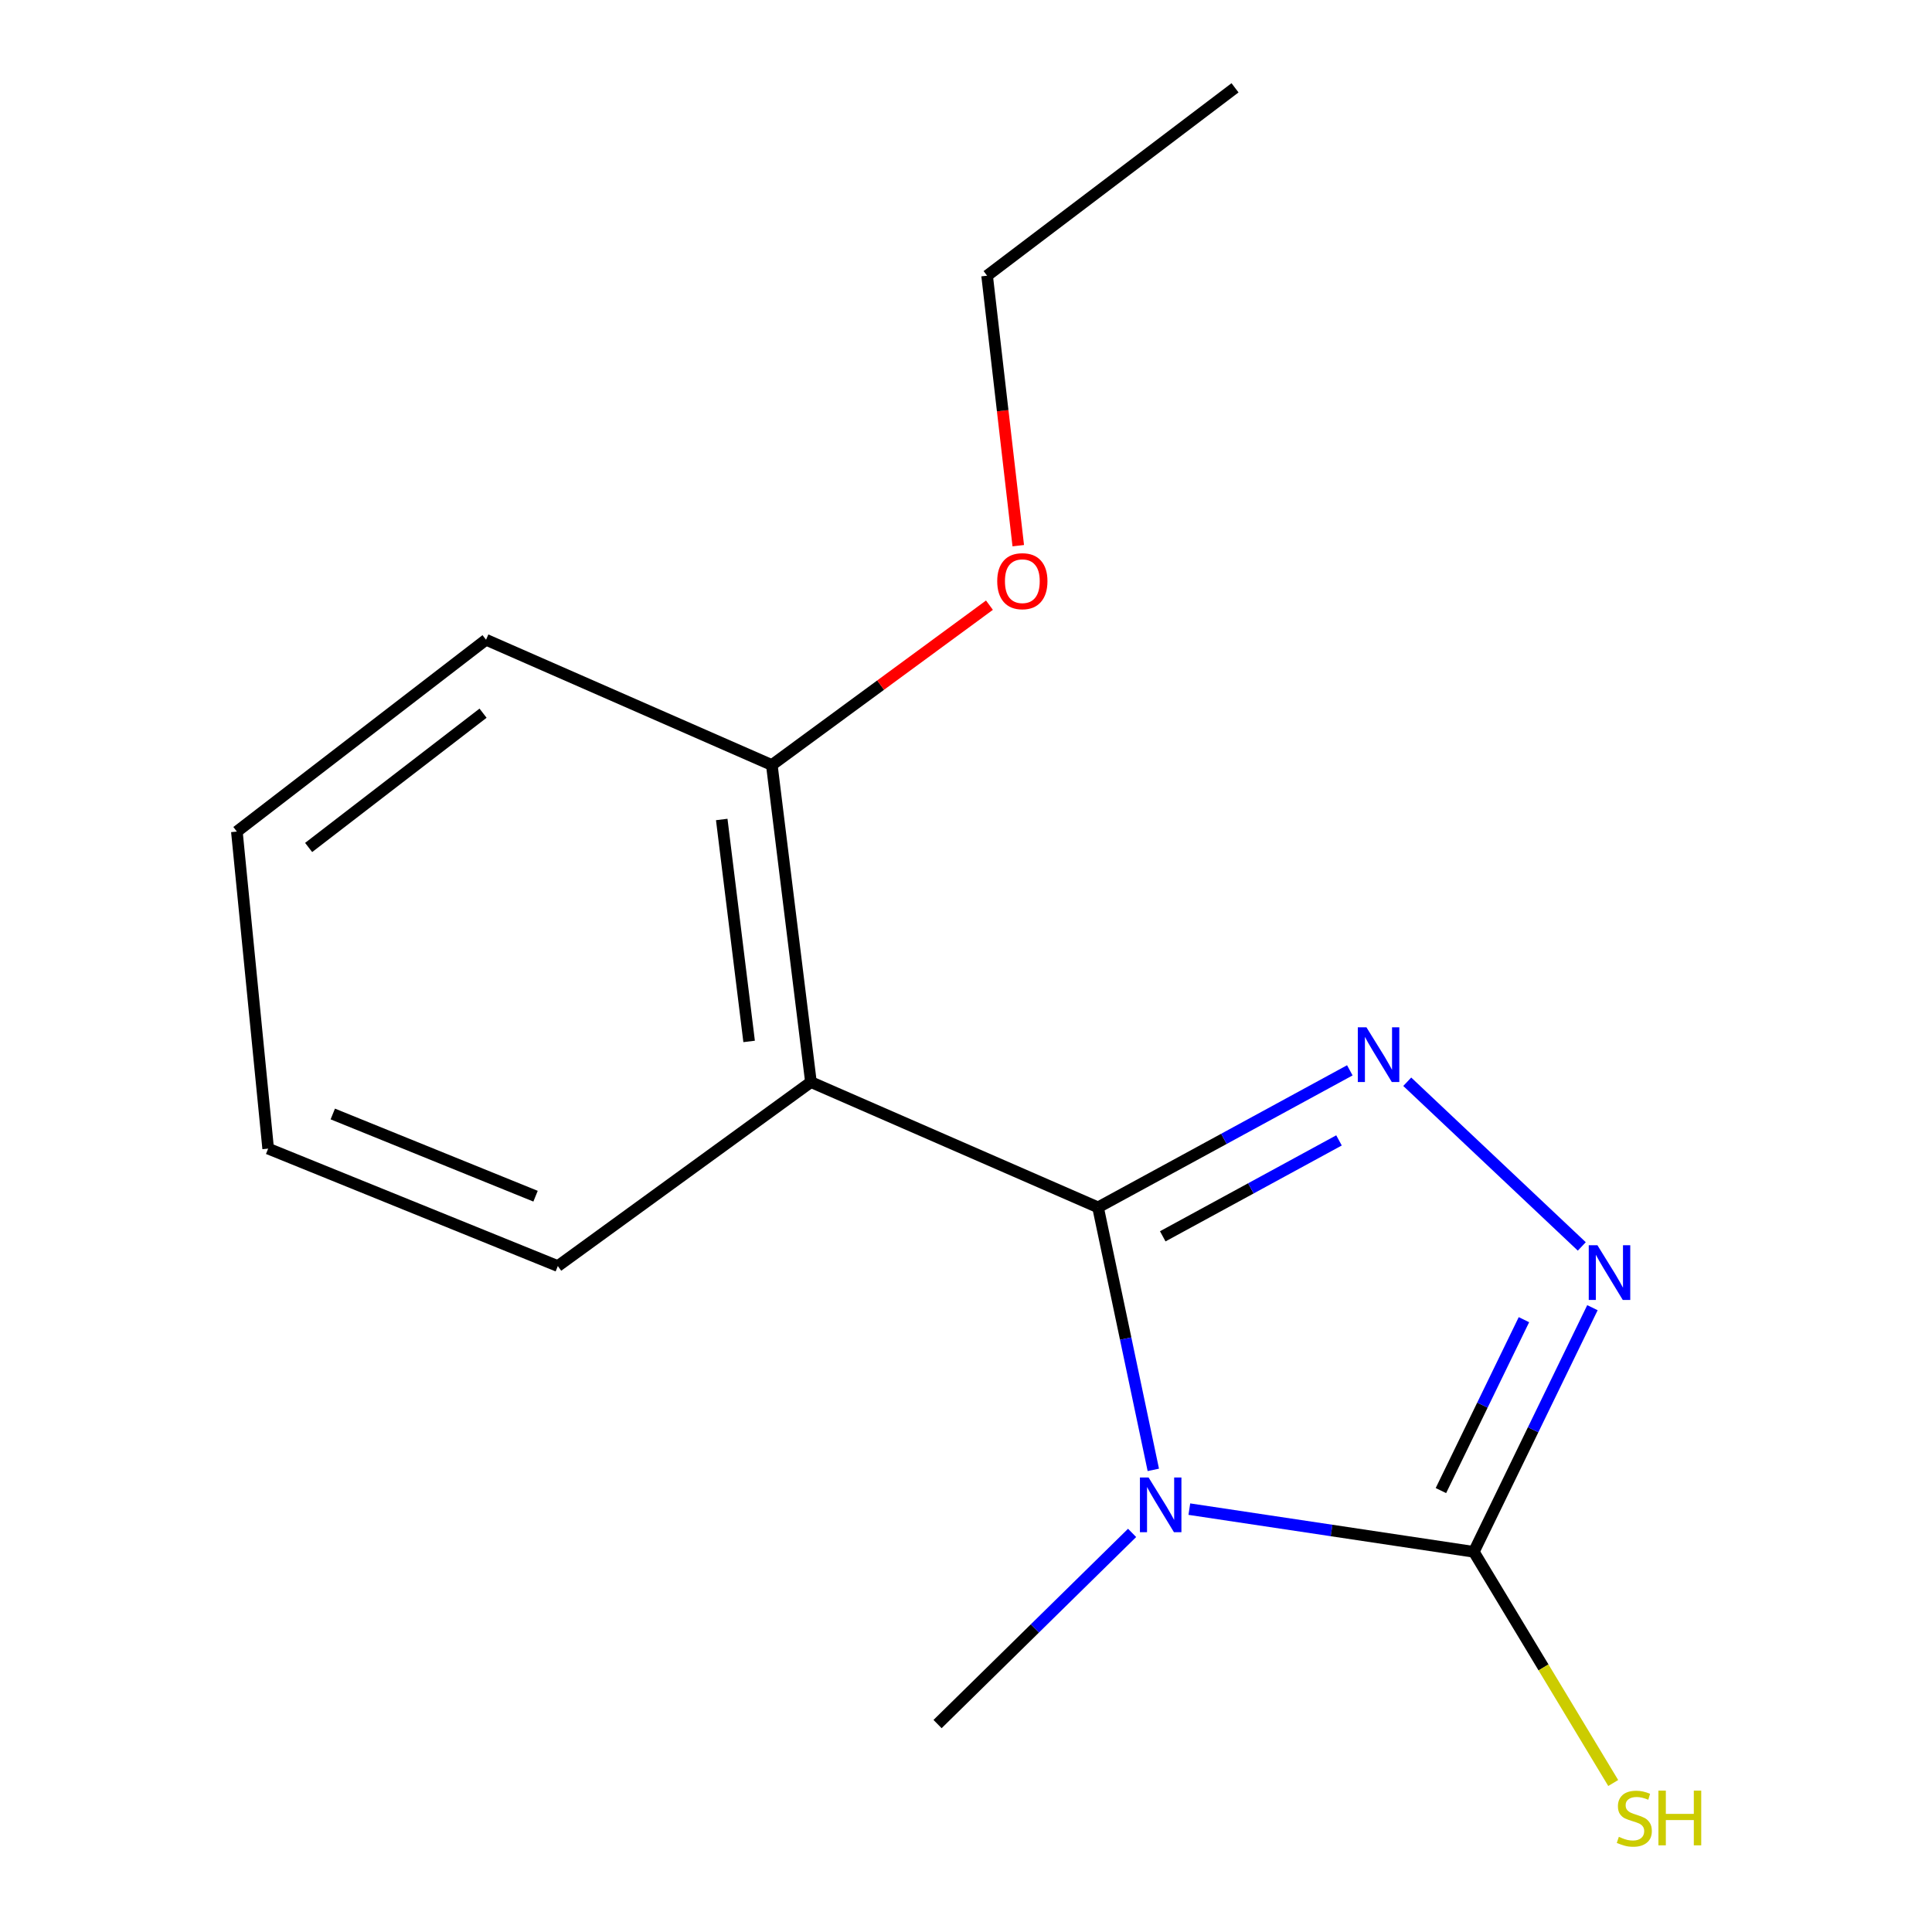 <?xml version='1.0' encoding='iso-8859-1'?>
<svg version='1.1' baseProfile='full'
              xmlns='http://www.w3.org/2000/svg'
                      xmlns:rdkit='http://www.rdkit.org/xml'
                      xmlns:xlink='http://www.w3.org/1999/xlink'
                  xml:space='preserve'
width='1000px' height='1000px' viewBox='0 0 1000 1000'>
<!-- END OF HEADER -->
<rect style='opacity:1.0;fill:#FFFFFF;stroke:none' width='1000' height='1000' x='0' y='0'> </rect>
<path class='bond-0' d='M 568.342,624.93 L 582.647,692.866' style='fill:none;fill-rule:evenodd;stroke:#000000;stroke-width:6px;stroke-linecap:butt;stroke-linejoin:miter;stroke-opacity:1' />
<path class='bond-0' d='M 582.647,692.866 L 596.953,760.803' style='fill:none;fill-rule:evenodd;stroke:#0000FF;stroke-width:6px;stroke-linecap:butt;stroke-linejoin:miter;stroke-opacity:1' />
<path class='bond-1' d='M 568.342,624.93 L 633.504,589.464' style='fill:none;fill-rule:evenodd;stroke:#000000;stroke-width:6px;stroke-linecap:butt;stroke-linejoin:miter;stroke-opacity:1' />
<path class='bond-1' d='M 633.504,589.464 L 698.666,553.998' style='fill:none;fill-rule:evenodd;stroke:#0000FF;stroke-width:6px;stroke-linecap:butt;stroke-linejoin:miter;stroke-opacity:1' />
<path class='bond-1' d='M 601.839,639.919 L 647.453,615.093' style='fill:none;fill-rule:evenodd;stroke:#000000;stroke-width:6px;stroke-linecap:butt;stroke-linejoin:miter;stroke-opacity:1' />
<path class='bond-1' d='M 647.453,615.093 L 693.066,590.267' style='fill:none;fill-rule:evenodd;stroke:#0000FF;stroke-width:6px;stroke-linecap:butt;stroke-linejoin:miter;stroke-opacity:1' />
<path class='bond-4' d='M 568.342,624.93 L 419.74,560.088' style='fill:none;fill-rule:evenodd;stroke:#000000;stroke-width:6px;stroke-linecap:butt;stroke-linejoin:miter;stroke-opacity:1' />
<path class='bond-2' d='M 615.6,781.124 L 689.225,792.176' style='fill:none;fill-rule:evenodd;stroke:#0000FF;stroke-width:6px;stroke-linecap:butt;stroke-linejoin:miter;stroke-opacity:1' />
<path class='bond-2' d='M 689.225,792.176 L 762.851,803.228' style='fill:none;fill-rule:evenodd;stroke:#000000;stroke-width:6px;stroke-linecap:butt;stroke-linejoin:miter;stroke-opacity:1' />
<path class='bond-7' d='M 585.975,793.427 L 535.627,842.898' style='fill:none;fill-rule:evenodd;stroke:#0000FF;stroke-width:6px;stroke-linecap:butt;stroke-linejoin:miter;stroke-opacity:1' />
<path class='bond-7' d='M 535.627,842.898 L 485.279,892.37' style='fill:none;fill-rule:evenodd;stroke:#000000;stroke-width:6px;stroke-linecap:butt;stroke-linejoin:miter;stroke-opacity:1' />
<path class='bond-3' d='M 728.387,559.912 L 818.736,645.152' style='fill:none;fill-rule:evenodd;stroke:#0000FF;stroke-width:6px;stroke-linecap:butt;stroke-linejoin:miter;stroke-opacity:1' />
<path class='bond-6' d='M 762.851,803.228 L 798.925,863.056' style='fill:none;fill-rule:evenodd;stroke:#000000;stroke-width:6px;stroke-linecap:butt;stroke-linejoin:miter;stroke-opacity:1' />
<path class='bond-6' d='M 798.925,863.056 L 834.999,922.883' style='fill:none;fill-rule:evenodd;stroke:#CCCC00;stroke-width:6px;stroke-linecap:butt;stroke-linejoin:miter;stroke-opacity:1' />
<path class='bond-15' d='M 762.851,803.228 L 793.547,740.043' style='fill:none;fill-rule:evenodd;stroke:#000000;stroke-width:6px;stroke-linecap:butt;stroke-linejoin:miter;stroke-opacity:1' />
<path class='bond-15' d='M 793.547,740.043 L 824.244,676.857' style='fill:none;fill-rule:evenodd;stroke:#0000FF;stroke-width:6px;stroke-linecap:butt;stroke-linejoin:miter;stroke-opacity:1' />
<path class='bond-15' d='M 745.814,771.522 L 767.302,727.292' style='fill:none;fill-rule:evenodd;stroke:#000000;stroke-width:6px;stroke-linecap:butt;stroke-linejoin:miter;stroke-opacity:1' />
<path class='bond-15' d='M 767.302,727.292 L 788.789,683.063' style='fill:none;fill-rule:evenodd;stroke:#0000FF;stroke-width:6px;stroke-linecap:butt;stroke-linejoin:miter;stroke-opacity:1' />
<path class='bond-5' d='M 419.74,560.088 L 399.494,395.973' style='fill:none;fill-rule:evenodd;stroke:#000000;stroke-width:6px;stroke-linecap:butt;stroke-linejoin:miter;stroke-opacity:1' />
<path class='bond-5' d='M 387.744,539.043 L 373.571,424.163' style='fill:none;fill-rule:evenodd;stroke:#000000;stroke-width:6px;stroke-linecap:butt;stroke-linejoin:miter;stroke-opacity:1' />
<path class='bond-8' d='M 419.74,560.088 L 288.728,655.308' style='fill:none;fill-rule:evenodd;stroke:#000000;stroke-width:6px;stroke-linecap:butt;stroke-linejoin:miter;stroke-opacity:1' />
<path class='bond-9' d='M 399.494,395.973 L 455.816,354.606' style='fill:none;fill-rule:evenodd;stroke:#000000;stroke-width:6px;stroke-linecap:butt;stroke-linejoin:miter;stroke-opacity:1' />
<path class='bond-9' d='M 455.816,354.606 L 512.139,313.239' style='fill:none;fill-rule:evenodd;stroke:#FF0000;stroke-width:6px;stroke-linecap:butt;stroke-linejoin:miter;stroke-opacity:1' />
<path class='bond-10' d='M 399.494,395.973 L 251.573,331.131' style='fill:none;fill-rule:evenodd;stroke:#000000;stroke-width:6px;stroke-linecap:butt;stroke-linejoin:miter;stroke-opacity:1' />
<path class='bond-12' d='M 288.728,655.308 L 138.797,594.519' style='fill:none;fill-rule:evenodd;stroke:#000000;stroke-width:6px;stroke-linecap:butt;stroke-linejoin:miter;stroke-opacity:1' />
<path class='bond-12' d='M 277.202,619.149 L 172.25,576.596' style='fill:none;fill-rule:evenodd;stroke:#000000;stroke-width:6px;stroke-linecap:butt;stroke-linejoin:miter;stroke-opacity:1' />
<path class='bond-11' d='M 527.05,282.44 L 518.987,212.57' style='fill:none;fill-rule:evenodd;stroke:#FF0000;stroke-width:6px;stroke-linecap:butt;stroke-linejoin:miter;stroke-opacity:1' />
<path class='bond-11' d='M 518.987,212.57 L 510.924,142.701' style='fill:none;fill-rule:evenodd;stroke:#000000;stroke-width:6px;stroke-linecap:butt;stroke-linejoin:miter;stroke-opacity:1' />
<path class='bond-16' d='M 251.573,331.131 L 122.603,430.42' style='fill:none;fill-rule:evenodd;stroke:#000000;stroke-width:6px;stroke-linecap:butt;stroke-linejoin:miter;stroke-opacity:1' />
<path class='bond-16' d='M 250.027,369.146 L 159.748,438.648' style='fill:none;fill-rule:evenodd;stroke:#000000;stroke-width:6px;stroke-linecap:butt;stroke-linejoin:miter;stroke-opacity:1' />
<path class='bond-13' d='M 510.924,142.701 L 639.246,45.455' style='fill:none;fill-rule:evenodd;stroke:#000000;stroke-width:6px;stroke-linecap:butt;stroke-linejoin:miter;stroke-opacity:1' />
<path class='bond-14' d='M 138.797,594.519 L 122.603,430.42' style='fill:none;fill-rule:evenodd;stroke:#000000;stroke-width:6px;stroke-linecap:butt;stroke-linejoin:miter;stroke-opacity:1' />
<path  class='atom-1' d='M 594.503 764.736
L 603.783 779.736
Q 604.703 781.216, 606.183 783.896
Q 607.663 786.576, 607.743 786.736
L 607.743 764.736
L 611.503 764.736
L 611.503 793.056
L 607.623 793.056
L 597.663 776.656
Q 596.503 774.736, 595.263 772.536
Q 594.063 770.336, 593.703 769.656
L 593.703 793.056
L 590.023 793.056
L 590.023 764.736
L 594.503 764.736
' fill='#0000FF'/>
<path  class='atom-2' d='M 707.279 531.744
L 716.559 546.744
Q 717.479 548.224, 718.959 550.904
Q 720.439 553.584, 720.519 553.744
L 720.519 531.744
L 724.279 531.744
L 724.279 560.064
L 720.399 560.064
L 710.439 543.664
Q 709.279 541.744, 708.039 539.544
Q 706.839 537.344, 706.479 536.664
L 706.479 560.064
L 702.799 560.064
L 702.799 531.744
L 707.279 531.744
' fill='#0000FF'/>
<path  class='atom-4' d='M 826.815 644.52
L 836.095 659.52
Q 837.015 661, 838.495 663.68
Q 839.975 666.36, 840.055 666.52
L 840.055 644.52
L 843.815 644.52
L 843.815 672.84
L 839.935 672.84
L 829.975 656.44
Q 828.815 654.52, 827.575 652.32
Q 826.375 650.12, 826.015 649.44
L 826.015 672.84
L 822.335 672.84
L 822.335 644.52
L 826.815 644.52
' fill='#0000FF'/>
<path  class='atom-7' d='M 837.913 950.745
Q 838.233 950.865, 839.553 951.425
Q 840.873 951.985, 842.313 952.345
Q 843.793 952.665, 845.233 952.665
Q 847.913 952.665, 849.473 951.385
Q 851.033 950.065, 851.033 947.785
Q 851.033 946.225, 850.233 945.265
Q 849.473 944.305, 848.273 943.785
Q 847.073 943.265, 845.073 942.665
Q 842.553 941.905, 841.033 941.185
Q 839.553 940.465, 838.473 938.945
Q 837.433 937.425, 837.433 934.865
Q 837.433 931.305, 839.833 929.105
Q 842.273 926.905, 847.073 926.905
Q 850.353 926.905, 854.073 928.465
L 853.153 931.545
Q 849.753 930.145, 847.193 930.145
Q 844.433 930.145, 842.913 931.305
Q 841.393 932.425, 841.433 934.385
Q 841.433 935.905, 842.193 936.825
Q 842.993 937.745, 844.113 938.265
Q 845.273 938.785, 847.193 939.385
Q 849.753 940.185, 851.273 940.985
Q 852.793 941.785, 853.873 943.425
Q 854.993 945.025, 854.993 947.785
Q 854.993 951.705, 852.353 953.825
Q 849.753 955.905, 845.393 955.905
Q 842.873 955.905, 840.953 955.345
Q 839.073 954.825, 836.833 953.905
L 837.913 950.745
' fill='#CCCC00'/>
<path  class='atom-7' d='M 858.393 926.825
L 862.233 926.825
L 862.233 938.865
L 876.713 938.865
L 876.713 926.825
L 880.553 926.825
L 880.553 955.145
L 876.713 955.145
L 876.713 942.065
L 862.233 942.065
L 862.233 955.145
L 858.393 955.145
L 858.393 926.825
' fill='#CCCC00'/>
<path  class='atom-10' d='M 516.161 300.817
Q 516.161 294.017, 519.521 290.217
Q 522.881 286.417, 529.161 286.417
Q 535.441 286.417, 538.801 290.217
Q 542.161 294.017, 542.161 300.817
Q 542.161 307.697, 538.761 311.617
Q 535.361 315.497, 529.161 315.497
Q 522.921 315.497, 519.521 311.617
Q 516.161 307.737, 516.161 300.817
M 529.161 312.297
Q 533.481 312.297, 535.801 309.417
Q 538.161 306.497, 538.161 300.817
Q 538.161 295.257, 535.801 292.457
Q 533.481 289.617, 529.161 289.617
Q 524.841 289.617, 522.481 292.417
Q 520.161 295.217, 520.161 300.817
Q 520.161 306.537, 522.481 309.417
Q 524.841 312.297, 529.161 312.297
' fill='#FF0000'/>
</svg>

